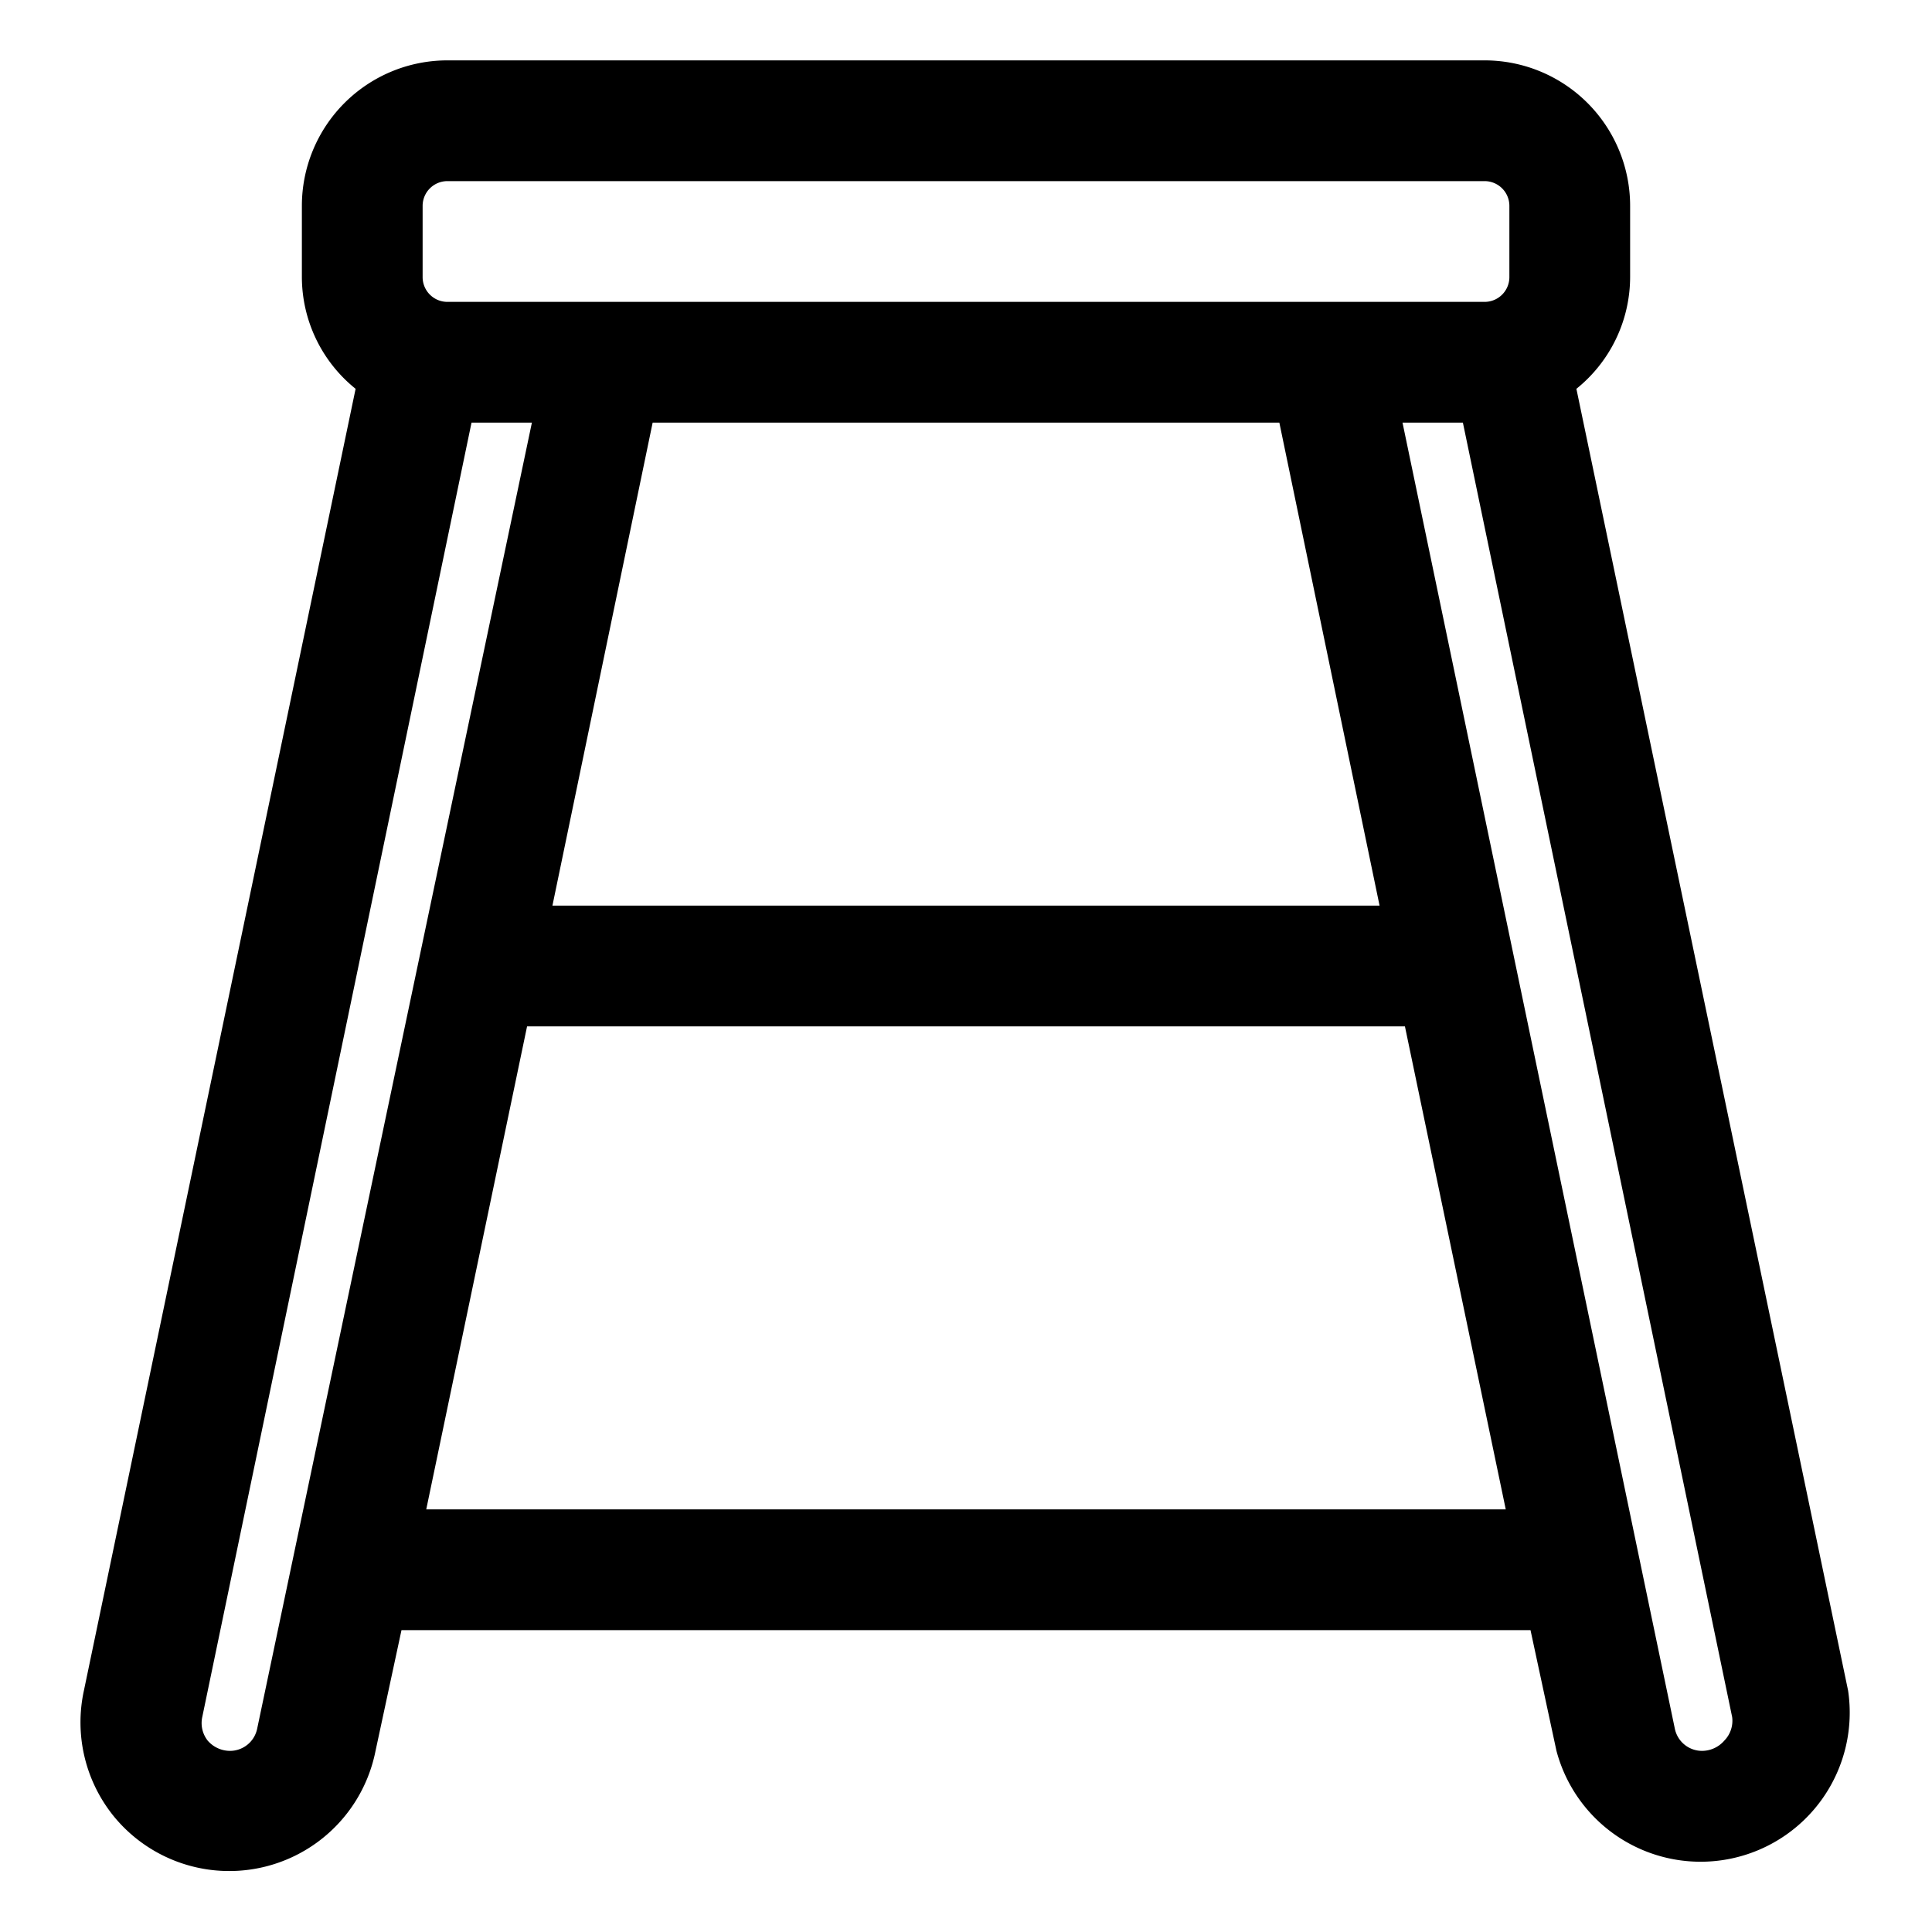 <?xml version="1.0" ?>
<!-- Скачано с сайта svg4.ru / Downloaded from svg4.ru -->
<svg fill="#000000" width="800px" height="800px" viewBox="0 0 32 32" xmlns="http://www.w3.org/2000/svg">
<title/>
<g data-name="Layer 2" id="Layer_2">
<path d="M1.89,30.09A2.47,2.47,0,0,0,6.22,29l.43-2h18.7l.43,2a2.47,2.47,0,0,0,4.83-1L26.11,6.44A2.38,2.38,0,0,0,27,4.59V3.41A2.41,2.41,0,0,0,24.59,1H7.41A2.41,2.41,0,0,0,5,3.41V4.59a2.38,2.38,0,0,0,.89,1.85L1.39,28A2.47,2.47,0,0,0,1.89,30.09ZM21.19,7l1.66,8H9.15l1.66-8ZM7.06,25l1.67-8H23.27l1.67,8Zm21.5,3.83a.49.49,0,0,1-.37.17.46.46,0,0,1-.45-.37L23.23,7h1l4.46,21.44A.47.47,0,0,1,28.56,28.83ZM7,3.41A.41.41,0,0,1,7.41,3H24.59a.41.41,0,0,1,.41.41V4.59a.41.41,0,0,1-.41.41H7.41A.41.41,0,0,1,7,4.59ZM7.81,7h1L4.26,28.63a.46.46,0,0,1-.45.37.49.49,0,0,1-.37-.17.47.47,0,0,1-.09-.39Z"/>
</g>
</svg>